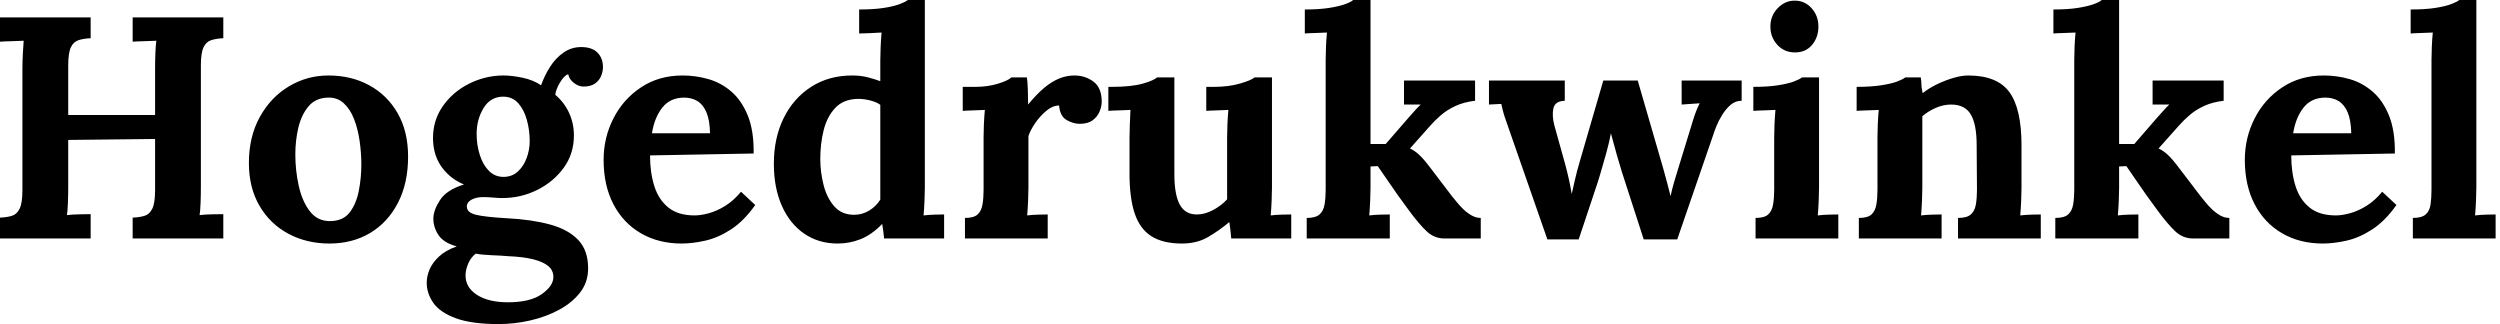 <svg baseProfile="full" height="28" version="1.1" viewBox="0 0 216 28" width="216" xmlns="http://www.w3.org/2000/svg" xmlns:ev="http://www.w3.org/2001/xml-events" xmlns:xlink="http://www.w3.org/1999/xlink"><defs /><g><path d="M1.365 20.604V18.803Q1.992 18.776 2.415 18.639Q2.838 18.503 3.07 18.012Q3.302 17.52 3.302 16.429V5.977Q3.302 5.24 3.343 4.558Q3.384 3.875 3.411 3.52Q2.975 3.548 2.32 3.561Q1.665 3.575 1.365 3.602V1.501H9.197V3.302Q8.596 3.329 8.16 3.466Q7.723 3.602 7.491 4.08Q7.259 4.558 7.259 5.676V9.934H14.764V5.977Q14.764 5.24 14.791 4.558Q14.819 3.875 14.873 3.52Q14.437 3.548 13.782 3.561Q13.127 3.575 12.827 3.602V1.501H20.659V3.302Q20.058 3.329 19.622 3.466Q19.185 3.602 18.953 4.08Q18.721 4.558 18.721 5.676V16.129Q18.721 16.865 18.694 17.548Q18.667 18.23 18.612 18.585Q19.049 18.53 19.717 18.517Q20.386 18.503 20.659 18.503V20.604H12.827V18.803Q13.454 18.776 13.877 18.639Q14.3 18.503 14.532 18.012Q14.764 17.52 14.764 16.429V12.008L7.259 12.09V16.129Q7.259 16.865 7.232 17.548Q7.205 18.23 7.15 18.585Q7.587 18.53 8.255 18.517Q8.924 18.503 9.197 18.503V20.604Z M29.828 21.041Q27.864 21.041 26.281 20.195Q24.698 19.349 23.784 17.78Q22.869 16.211 22.869 14.082Q22.869 11.817 23.811 10.111Q24.752 8.405 26.322 7.464Q27.891 6.522 29.747 6.522Q31.712 6.522 33.267 7.368Q34.823 8.214 35.723 9.784Q36.624 11.353 36.624 13.536Q36.624 15.828 35.75 17.52Q34.877 19.212 33.349 20.127Q31.821 21.041 29.828 21.041ZM29.938 19.103Q31.029 19.076 31.589 18.339Q32.148 17.602 32.366 16.483Q32.585 15.365 32.585 14.218Q32.585 13.209 32.435 12.172Q32.285 11.135 31.957 10.288Q31.63 9.442 31.07 8.924Q30.511 8.405 29.692 8.433Q28.628 8.46 28.014 9.197Q27.4 9.934 27.14 11.039Q26.881 12.144 26.881 13.345Q26.881 14.737 27.181 16.074Q27.481 17.411 28.15 18.271Q28.819 19.131 29.938 19.103Z M44.456 28.0Q42.109 28.0 40.745 27.495Q39.38 26.99 38.807 26.172Q38.234 25.353 38.234 24.425Q38.234 23.852 38.48 23.279Q38.725 22.706 39.285 22.173Q39.844 21.641 40.827 21.287Q39.708 20.986 39.257 20.318Q38.807 19.649 38.807 18.885Q38.807 18.175 39.38 17.288Q39.953 16.402 41.454 15.938Q40.308 15.474 39.571 14.491Q38.834 13.509 38.78 12.117Q38.725 10.48 39.598 9.211Q40.472 7.942 41.891 7.232Q43.31 6.522 44.865 6.522Q45.575 6.522 46.503 6.713Q47.431 6.904 48.113 7.368Q48.413 6.522 48.891 5.772Q49.368 5.021 50.051 4.544Q50.733 4.066 51.579 4.066Q52.507 4.066 52.984 4.544Q53.462 5.021 53.462 5.813Q53.462 6.14 53.312 6.536Q53.162 6.932 52.793 7.205Q52.425 7.478 51.77 7.478Q51.361 7.478 50.951 7.164Q50.542 6.85 50.46 6.413Q50.105 6.522 49.75 7.123Q49.396 7.723 49.341 8.187Q50.133 8.869 50.542 9.77Q50.951 10.671 50.951 11.708Q50.951 13.29 50.064 14.505Q49.177 15.719 47.772 16.415Q46.366 17.111 44.756 17.111Q44.402 17.111 43.965 17.07Q43.528 17.029 43.119 17.029Q42.519 17.029 42.109 17.248Q41.7 17.466 41.7 17.848Q41.7 18.366 42.491 18.558Q43.283 18.749 45.193 18.858Q47.294 18.967 48.864 19.39Q50.433 19.813 51.306 20.713Q52.179 21.614 52.179 23.197Q52.179 24.37 51.497 25.257Q50.815 26.144 49.682 26.758Q48.55 27.372 47.185 27.686Q45.821 28.0 44.456 28.0ZM45.248 26.117Q47.185 26.117 48.181 25.407Q49.177 24.698 49.177 23.934Q49.177 23.361 48.741 22.992Q48.304 22.624 47.444 22.405Q46.585 22.187 45.248 22.133Q44.647 22.078 43.856 22.051Q43.064 22.023 42.464 21.914Q42.055 22.242 41.836 22.733Q41.618 23.224 41.591 23.688Q41.536 24.78 42.532 25.448Q43.528 26.117 45.248 26.117ZM44.865 15.283Q45.602 15.283 46.107 14.819Q46.612 14.355 46.871 13.645Q47.131 12.936 47.131 12.199Q47.131 11.244 46.885 10.357Q46.639 9.47 46.135 8.91Q45.63 8.351 44.838 8.351Q43.747 8.351 43.146 9.333Q42.546 10.316 42.546 11.571Q42.546 12.526 42.819 13.386Q43.092 14.246 43.61 14.764Q44.129 15.283 44.865 15.283Z M60.257 21.041Q58.265 21.041 56.737 20.154Q55.209 19.267 54.363 17.643Q53.517 16.019 53.517 13.809Q53.517 11.899 54.363 10.234Q55.209 8.569 56.75 7.546Q58.292 6.522 60.339 6.522Q61.485 6.522 62.577 6.836Q63.669 7.15 64.556 7.914Q65.442 8.678 65.975 9.988Q66.507 11.298 66.48 13.263L57.528 13.427Q57.528 14.901 57.897 16.074Q58.265 17.248 59.111 17.93Q59.957 18.612 61.376 18.612Q61.922 18.612 62.618 18.421Q63.314 18.23 64.037 17.78Q64.76 17.329 65.388 16.565L66.616 17.712Q65.634 19.103 64.515 19.827Q63.396 20.55 62.29 20.795Q61.185 21.041 60.257 21.041ZM57.692 11.517H62.713Q62.686 10.37 62.4 9.702Q62.113 9.033 61.622 8.733Q61.131 8.433 60.476 8.433Q59.275 8.433 58.593 9.292Q57.91 10.152 57.692 11.517Z M73.739 21.041Q72.101 21.041 70.86 20.195Q69.618 19.349 68.922 17.793Q68.226 16.238 68.226 14.136Q68.226 11.926 69.072 10.207Q69.918 8.487 71.446 7.505Q72.975 6.522 74.994 6.522Q75.731 6.522 76.318 6.673Q76.904 6.823 77.423 7.014V5.212Q77.423 4.83 77.45 4.121Q77.478 3.411 77.532 2.811Q77.096 2.838 76.495 2.865Q75.895 2.893 75.595 2.893V0.819Q76.877 0.819 77.737 0.682Q78.596 0.546 79.101 0.355Q79.606 0.164 79.797 0.0H81.271V16.211Q81.271 16.593 81.244 17.288Q81.216 17.984 81.162 18.612Q81.626 18.558 82.144 18.544Q82.663 18.53 82.936 18.53V20.604H77.75Q77.723 20.304 77.682 19.977Q77.641 19.649 77.587 19.349Q76.686 20.277 75.731 20.659Q74.776 21.041 73.739 21.041ZM75.158 18.558Q75.867 18.558 76.468 18.189Q77.068 17.821 77.423 17.248Q77.423 16.838 77.423 16.429Q77.423 16.019 77.423 15.61V9.06Q77.15 8.842 76.604 8.692Q76.058 8.542 75.485 8.542Q74.23 8.569 73.52 9.333Q72.811 10.097 72.524 11.271Q72.238 12.444 72.238 13.727Q72.238 14.873 72.524 15.992Q72.811 17.111 73.452 17.834Q74.094 18.558 75.158 18.558Z M84.737 18.83Q85.501 18.83 85.828 18.53Q86.156 18.23 86.251 17.671Q86.347 17.111 86.347 16.402V11.817Q86.347 11.326 86.374 10.712Q86.402 10.097 86.456 9.497Q86.019 9.524 85.433 9.538Q84.846 9.552 84.546 9.579V7.505H85.637Q86.702 7.505 87.589 7.232Q88.476 6.959 88.749 6.686H90.086Q90.14 6.959 90.168 7.71Q90.195 8.46 90.195 9.033Q90.932 8.133 91.587 7.587Q92.242 7.041 92.883 6.782Q93.524 6.522 94.179 6.522Q95.135 6.522 95.844 7.055Q96.554 7.587 96.554 8.788Q96.554 9.197 96.363 9.647Q96.172 10.097 95.762 10.398Q95.353 10.698 94.643 10.698Q94.097 10.698 93.524 10.37Q92.951 10.043 92.869 9.115Q92.324 9.115 91.778 9.565Q91.232 10.016 90.809 10.63Q90.386 11.244 90.222 11.762V16.211Q90.222 16.593 90.195 17.288Q90.168 17.984 90.113 18.612Q90.55 18.558 91.082 18.544Q91.614 18.53 91.887 18.53V20.604H84.737Z M103.485 21.041Q101.848 21.041 100.852 20.413Q99.856 19.786 99.405 18.448Q98.955 17.111 98.955 15.01V11.871Q98.955 11.38 98.982 10.739Q99.01 10.097 99.037 9.497Q98.6 9.524 98.014 9.538Q97.427 9.552 97.127 9.579V7.505H97.4Q99.092 7.505 100.074 7.232Q101.057 6.959 101.329 6.686H102.83V15.037Q102.83 16.811 103.294 17.671Q103.758 18.53 104.768 18.53Q105.478 18.53 106.201 18.135Q106.924 17.739 107.388 17.22V11.871Q107.388 11.38 107.415 10.739Q107.442 10.097 107.497 9.497Q107.06 9.524 106.474 9.538Q105.887 9.552 105.587 9.579V7.505H106.242Q107.524 7.505 108.507 7.218Q109.489 6.932 109.762 6.686H111.263V16.211Q111.263 16.593 111.236 17.288Q111.209 17.984 111.154 18.612Q111.591 18.558 112.123 18.544Q112.655 18.53 112.928 18.53V20.604H107.743Q107.715 20.25 107.674 19.895Q107.634 19.54 107.579 19.185Q106.733 19.895 105.764 20.468Q104.795 21.041 103.485 21.041Z M114.265 20.604V18.83Q115.029 18.83 115.37 18.53Q115.712 18.23 115.807 17.671Q115.903 17.111 115.903 16.402V5.185Q115.903 4.694 115.93 4.053Q115.957 3.411 116.012 2.811Q115.575 2.838 114.988 2.852Q114.402 2.865 114.101 2.893V0.819Q115.357 0.819 116.216 0.682Q117.076 0.546 117.595 0.355Q118.113 0.164 118.277 0.0H119.778V12.444H121.088L123.053 10.179Q123.407 9.797 123.639 9.524Q123.871 9.251 124.117 9.033H122.671V6.959H128.811V8.706Q127.856 8.815 127.119 9.156Q126.382 9.497 125.85 9.961Q125.318 10.425 124.936 10.862L123.189 12.827Q123.598 13.018 123.994 13.386Q124.39 13.754 124.963 14.519L126.791 16.92Q126.955 17.111 127.214 17.439Q127.474 17.766 127.801 18.08Q128.129 18.394 128.511 18.612Q128.893 18.83 129.302 18.83V20.604H126.164Q125.29 20.604 124.635 19.99Q123.981 19.376 123.135 18.23Q122.643 17.575 122.111 16.825Q121.579 16.074 121.129 15.405Q120.678 14.737 120.405 14.355L119.778 14.382V16.211Q119.778 16.593 119.75 17.288Q119.723 17.984 119.669 18.612Q120.105 18.558 120.624 18.544Q121.142 18.53 121.442 18.53V20.604Z M135.06 20.686 131.758 11.216Q131.513 10.507 131.39 10.152Q131.267 9.797 131.212 9.552Q131.158 9.306 131.076 8.979L130.012 9.033V6.959H136.561V8.706Q135.715 8.733 135.579 9.361Q135.442 9.988 135.661 10.834L136.589 14.164Q136.752 14.764 136.903 15.433Q137.053 16.101 137.162 16.756Q137.298 16.183 137.448 15.501Q137.598 14.819 137.899 13.809L139.891 6.959H142.865L145.049 14.491Q145.212 15.064 145.39 15.733Q145.567 16.402 145.704 16.947Q145.813 16.402 146.004 15.747Q146.195 15.092 146.359 14.573L147.423 11.107Q147.641 10.37 147.805 9.893Q147.969 9.415 148.214 8.924L146.659 9.033V6.959H151.844V8.706Q151.298 8.706 150.889 9.06Q150.48 9.415 150.166 9.92Q149.852 10.425 149.661 10.903Q149.47 11.38 149.388 11.653L146.277 20.686H143.384L141.501 14.873Q141.419 14.573 141.242 14.0Q141.064 13.427 140.887 12.758Q140.71 12.09 140.546 11.517Q140.409 12.281 140.136 13.263Q139.864 14.246 139.618 15.064Q139.372 15.883 139.263 16.183L137.762 20.686Z M153.045 18.83Q153.809 18.83 154.136 18.53Q154.464 18.23 154.559 17.671Q154.655 17.111 154.655 16.402V11.871Q154.655 11.38 154.682 10.739Q154.71 10.097 154.764 9.497Q154.327 9.524 153.741 9.538Q153.154 9.552 152.854 9.579V7.505Q154.109 7.505 154.982 7.368Q155.856 7.232 156.361 7.041Q156.865 6.85 157.057 6.686H158.53V16.211Q158.53 16.593 158.503 17.288Q158.476 17.984 158.421 18.612Q158.858 18.558 159.39 18.544Q159.922 18.53 160.195 18.53V20.604H153.045ZM156.456 4.53Q155.528 4.53 154.928 3.875Q154.327 3.22 154.327 2.292Q154.327 1.365 154.955 0.71Q155.583 0.055 156.429 0.055Q157.302 0.055 157.889 0.71Q158.476 1.365 158.476 2.292Q158.476 3.22 157.93 3.875Q157.384 4.53 156.456 4.53Z M161.969 20.604V18.83Q162.733 18.83 163.06 18.53Q163.388 18.23 163.483 17.671Q163.579 17.111 163.579 16.402V11.817Q163.579 11.326 163.606 10.712Q163.634 10.097 163.688 9.497Q163.251 9.524 162.665 9.538Q162.078 9.552 161.778 9.579V7.505Q163.033 7.505 163.906 7.368Q164.78 7.232 165.285 7.041Q165.789 6.85 165.981 6.686H167.318Q167.372 7.041 167.372 7.205Q167.372 7.368 167.386 7.519Q167.4 7.669 167.481 8.051Q168.027 7.614 168.737 7.273Q169.446 6.932 170.156 6.727Q170.865 6.522 171.411 6.522Q173.922 6.522 174.973 7.955Q176.023 9.388 176.023 12.554V16.211Q176.023 16.593 175.996 17.288Q175.969 17.984 175.914 18.612Q176.378 18.558 176.897 18.544Q177.415 18.53 177.688 18.53V20.604H170.538V18.83Q171.302 18.83 171.643 18.53Q171.984 18.23 172.08 17.671Q172.175 17.111 172.175 16.402L172.148 12.526Q172.148 10.752 171.643 9.893Q171.138 9.033 169.938 9.033Q169.255 9.033 168.587 9.333Q167.918 9.634 167.454 10.043Q167.454 10.425 167.454 10.821Q167.454 11.216 167.454 11.598V16.211Q167.454 16.593 167.427 17.288Q167.4 17.984 167.345 18.612Q167.782 18.558 168.314 18.544Q168.846 18.53 169.119 18.53V20.604Z M178.943 20.604V18.83Q179.708 18.83 180.049 18.53Q180.39 18.23 180.485 17.671Q180.581 17.111 180.581 16.402V5.185Q180.581 4.694 180.608 4.053Q180.635 3.411 180.69 2.811Q180.253 2.838 179.667 2.852Q179.08 2.865 178.78 2.893V0.819Q180.035 0.819 180.895 0.682Q181.754 0.546 182.273 0.355Q182.791 0.164 182.955 0.0H184.456V12.444H185.766L187.731 10.179Q188.086 9.797 188.318 9.524Q188.55 9.251 188.795 9.033H187.349V6.959H193.489V8.706Q192.534 8.815 191.797 9.156Q191.06 9.497 190.528 9.961Q189.996 10.425 189.614 10.862L187.867 12.827Q188.277 13.018 188.673 13.386Q189.068 13.754 189.641 14.519L191.47 16.92Q191.634 17.111 191.893 17.439Q192.152 17.766 192.48 18.08Q192.807 18.394 193.189 18.612Q193.571 18.83 193.981 18.83V20.604H190.842Q189.969 20.604 189.314 19.99Q188.659 19.376 187.813 18.23Q187.322 17.575 186.789 16.825Q186.257 16.074 185.807 15.405Q185.357 14.737 185.084 14.355L184.456 14.382V16.211Q184.456 16.593 184.429 17.288Q184.402 17.984 184.347 18.612Q184.784 18.558 185.302 18.544Q185.821 18.53 186.121 18.53V20.604Z M202.058 21.041Q200.066 21.041 198.538 20.154Q197.01 19.267 196.164 17.643Q195.318 16.019 195.318 13.809Q195.318 11.899 196.164 10.234Q197.01 8.569 198.552 7.546Q200.094 6.522 202.14 6.522Q203.287 6.522 204.378 6.836Q205.47 7.15 206.357 7.914Q207.244 8.678 207.776 9.988Q208.308 11.298 208.281 13.263L199.329 13.427Q199.329 14.901 199.698 16.074Q200.066 17.248 200.912 17.93Q201.758 18.612 203.177 18.612Q203.723 18.612 204.419 18.421Q205.115 18.23 205.838 17.78Q206.561 17.329 207.189 16.565L208.417 17.712Q207.435 19.103 206.316 19.827Q205.197 20.55 204.092 20.795Q202.986 21.041 202.058 21.041ZM199.493 11.517H204.515Q204.487 10.37 204.201 9.702Q203.914 9.033 203.423 8.733Q202.932 8.433 202.277 8.433Q201.076 8.433 200.394 9.292Q199.712 10.152 199.493 11.517Z M209.836 18.83Q210.6 18.83 210.942 18.53Q211.283 18.23 211.365 17.671Q211.446 17.111 211.446 16.402V5.185Q211.446 4.694 211.474 4.053Q211.501 3.411 211.556 2.811Q211.119 2.838 210.532 2.852Q209.945 2.865 209.645 2.893V0.819Q210.928 0.819 211.788 0.682Q212.647 0.546 213.152 0.355Q213.657 0.164 213.848 0.0H215.322V16.211Q215.322 16.593 215.294 17.288Q215.267 17.984 215.212 18.612Q215.676 18.558 216.195 18.544Q216.713 18.53 216.986 18.53V20.604H209.836Z " fill="rgb(0,0,0)" transform="translate(-1.365, 0)" /></g></svg>